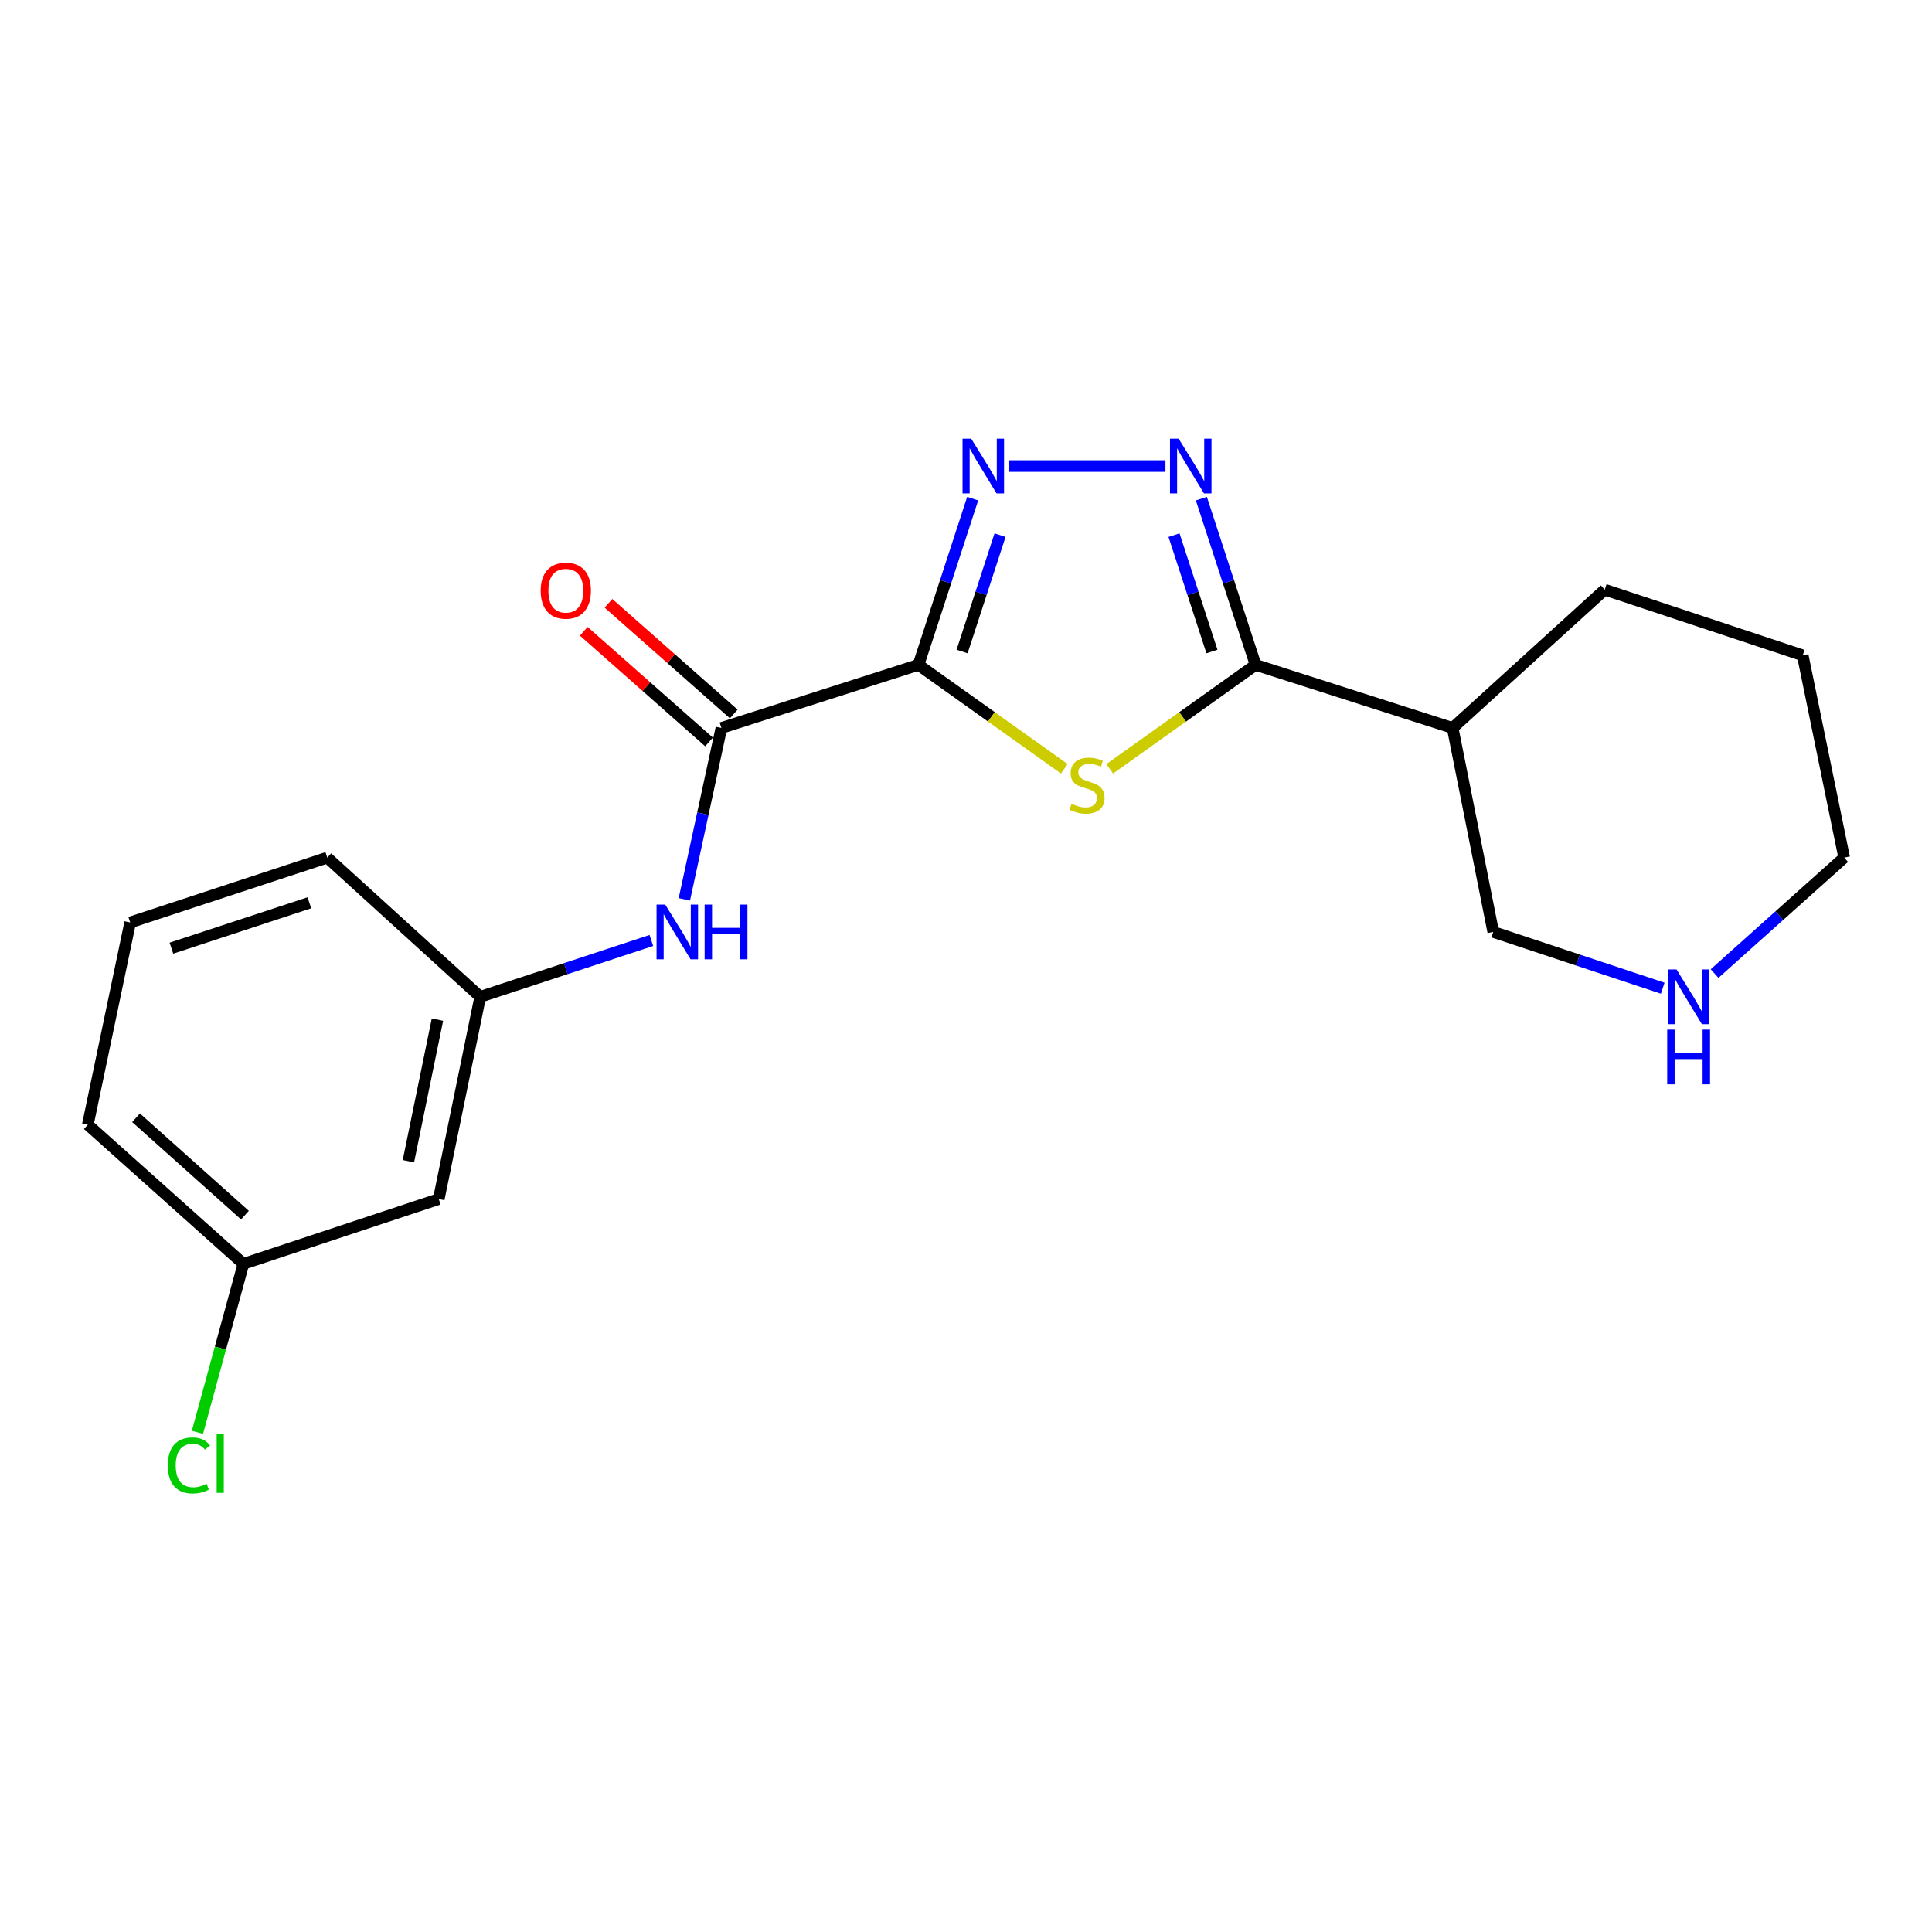 <?xml version='1.0' encoding='iso-8859-1'?>
<svg version='1.1' baseProfile='full'
              xmlns='http://www.w3.org/2000/svg'
                      xmlns:rdkit='http://www.rdkit.org/xml'
                      xmlns:xlink='http://www.w3.org/1999/xlink'
                  xml:space='preserve'
width='1000px' height='1000px' viewBox='0 0 1000 1000'>
<!-- END OF HEADER -->
<rect style='opacity:1.0;fill:#FFFFFF;stroke:none' width='1000' height='1000' x='0' y='0'> </rect>
<path class='bond-0' d='M 475.4,344.13 L 513.14,371.032' style='fill:none;fill-rule:evenodd;stroke:#000000;stroke-width:6px;stroke-linecap:butt;stroke-linejoin:miter;stroke-opacity:1' />
<path class='bond-0' d='M 513.14,371.032 L 550.88,397.935' style='fill:none;fill-rule:evenodd;stroke:#CCCC00;stroke-width:6px;stroke-linecap:butt;stroke-linejoin:miter;stroke-opacity:1' />
<path class='bond-1' d='M 475.4,344.13 L 489.426,301.114' style='fill:none;fill-rule:evenodd;stroke:#000000;stroke-width:6px;stroke-linecap:butt;stroke-linejoin:miter;stroke-opacity:1' />
<path class='bond-1' d='M 489.426,301.114 L 503.452,258.097' style='fill:none;fill-rule:evenodd;stroke:#0000FF;stroke-width:6px;stroke-linecap:butt;stroke-linejoin:miter;stroke-opacity:1' />
<path class='bond-1' d='M 497.975,337.214 L 507.794,307.103' style='fill:none;fill-rule:evenodd;stroke:#000000;stroke-width:6px;stroke-linecap:butt;stroke-linejoin:miter;stroke-opacity:1' />
<path class='bond-1' d='M 507.794,307.103 L 517.612,276.991' style='fill:none;fill-rule:evenodd;stroke:#0000FF;stroke-width:6px;stroke-linecap:butt;stroke-linejoin:miter;stroke-opacity:1' />
<path class='bond-4' d='M 475.4,344.13 L 373.393,376.79' style='fill:none;fill-rule:evenodd;stroke:#000000;stroke-width:6px;stroke-linecap:butt;stroke-linejoin:miter;stroke-opacity:1' />
<path class='bond-2' d='M 574.397,397.936 L 612.142,371.033' style='fill:none;fill-rule:evenodd;stroke:#CCCC00;stroke-width:6px;stroke-linecap:butt;stroke-linejoin:miter;stroke-opacity:1' />
<path class='bond-2' d='M 612.142,371.033 L 649.887,344.13' style='fill:none;fill-rule:evenodd;stroke:#000000;stroke-width:6px;stroke-linecap:butt;stroke-linejoin:miter;stroke-opacity:1' />
<path class='bond-3' d='M 522.376,241.232 L 603.236,241.232' style='fill:none;fill-rule:evenodd;stroke:#0000FF;stroke-width:6px;stroke-linecap:butt;stroke-linejoin:miter;stroke-opacity:1' />
<path class='bond-6' d='M 649.887,344.13 L 751.884,376.79' style='fill:none;fill-rule:evenodd;stroke:#000000;stroke-width:6px;stroke-linecap:butt;stroke-linejoin:miter;stroke-opacity:1' />
<path class='bond-20' d='M 649.887,344.13 L 635.857,301.114' style='fill:none;fill-rule:evenodd;stroke:#000000;stroke-width:6px;stroke-linecap:butt;stroke-linejoin:miter;stroke-opacity:1' />
<path class='bond-20' d='M 635.857,301.114 L 621.826,258.098' style='fill:none;fill-rule:evenodd;stroke:#0000FF;stroke-width:6px;stroke-linecap:butt;stroke-linejoin:miter;stroke-opacity:1' />
<path class='bond-20' d='M 627.311,337.216 L 617.49,307.104' style='fill:none;fill-rule:evenodd;stroke:#000000;stroke-width:6px;stroke-linecap:butt;stroke-linejoin:miter;stroke-opacity:1' />
<path class='bond-20' d='M 617.49,307.104 L 607.668,276.993' style='fill:none;fill-rule:evenodd;stroke:#0000FF;stroke-width:6px;stroke-linecap:butt;stroke-linejoin:miter;stroke-opacity:1' />
<path class='bond-5' d='M 373.393,376.79 L 363.805,421.151' style='fill:none;fill-rule:evenodd;stroke:#000000;stroke-width:6px;stroke-linecap:butt;stroke-linejoin:miter;stroke-opacity:1' />
<path class='bond-5' d='M 363.805,421.151 L 354.218,465.511' style='fill:none;fill-rule:evenodd;stroke:#0000FF;stroke-width:6px;stroke-linecap:butt;stroke-linejoin:miter;stroke-opacity:1' />
<path class='bond-8' d='M 379.788,369.551 L 347.366,340.91' style='fill:none;fill-rule:evenodd;stroke:#000000;stroke-width:6px;stroke-linecap:butt;stroke-linejoin:miter;stroke-opacity:1' />
<path class='bond-8' d='M 347.366,340.91 L 314.944,312.269' style='fill:none;fill-rule:evenodd;stroke:#FF0000;stroke-width:6px;stroke-linecap:butt;stroke-linejoin:miter;stroke-opacity:1' />
<path class='bond-8' d='M 366.997,384.03 L 334.575,355.389' style='fill:none;fill-rule:evenodd;stroke:#000000;stroke-width:6px;stroke-linecap:butt;stroke-linejoin:miter;stroke-opacity:1' />
<path class='bond-8' d='M 334.575,355.389 L 302.154,326.748' style='fill:none;fill-rule:evenodd;stroke:#FF0000;stroke-width:6px;stroke-linecap:butt;stroke-linejoin:miter;stroke-opacity:1' />
<path class='bond-7' d='M 337.15,486.789 L 292.858,501.361' style='fill:none;fill-rule:evenodd;stroke:#0000FF;stroke-width:6px;stroke-linecap:butt;stroke-linejoin:miter;stroke-opacity:1' />
<path class='bond-7' d='M 292.858,501.361 L 248.567,515.934' style='fill:none;fill-rule:evenodd;stroke:#000000;stroke-width:6px;stroke-linecap:butt;stroke-linejoin:miter;stroke-opacity:1' />
<path class='bond-12' d='M 751.884,376.79 L 772.899,482.372' style='fill:none;fill-rule:evenodd;stroke:#000000;stroke-width:6px;stroke-linecap:butt;stroke-linejoin:miter;stroke-opacity:1' />
<path class='bond-14' d='M 751.884,376.79 L 830.611,305.212' style='fill:none;fill-rule:evenodd;stroke:#000000;stroke-width:6px;stroke-linecap:butt;stroke-linejoin:miter;stroke-opacity:1' />
<path class='bond-10' d='M 248.567,515.934 L 227.101,620.624' style='fill:none;fill-rule:evenodd;stroke:#000000;stroke-width:6px;stroke-linecap:butt;stroke-linejoin:miter;stroke-opacity:1' />
<path class='bond-10' d='M 226.421,527.757 L 211.395,601.04' style='fill:none;fill-rule:evenodd;stroke:#000000;stroke-width:6px;stroke-linecap:butt;stroke-linejoin:miter;stroke-opacity:1' />
<path class='bond-17' d='M 248.567,515.934 L 169.389,443.904' style='fill:none;fill-rule:evenodd;stroke:#000000;stroke-width:6px;stroke-linecap:butt;stroke-linejoin:miter;stroke-opacity:1' />
<path class='bond-9' d='M 860.622,511.485 L 816.761,496.928' style='fill:none;fill-rule:evenodd;stroke:#0000FF;stroke-width:6px;stroke-linecap:butt;stroke-linejoin:miter;stroke-opacity:1' />
<path class='bond-9' d='M 816.761,496.928 L 772.899,482.372' style='fill:none;fill-rule:evenodd;stroke:#000000;stroke-width:6px;stroke-linecap:butt;stroke-linejoin:miter;stroke-opacity:1' />
<path class='bond-22' d='M 887.467,503.91 L 921.006,473.907' style='fill:none;fill-rule:evenodd;stroke:#0000FF;stroke-width:6px;stroke-linecap:butt;stroke-linejoin:miter;stroke-opacity:1' />
<path class='bond-22' d='M 921.006,473.907 L 954.545,443.904' style='fill:none;fill-rule:evenodd;stroke:#000000;stroke-width:6px;stroke-linecap:butt;stroke-linejoin:miter;stroke-opacity:1' />
<path class='bond-11' d='M 227.101,620.624 L 125.985,654.165' style='fill:none;fill-rule:evenodd;stroke:#000000;stroke-width:6px;stroke-linecap:butt;stroke-linejoin:miter;stroke-opacity:1' />
<path class='bond-13' d='M 125.985,654.165 L 114.088,697.77' style='fill:none;fill-rule:evenodd;stroke:#000000;stroke-width:6px;stroke-linecap:butt;stroke-linejoin:miter;stroke-opacity:1' />
<path class='bond-13' d='M 114.088,697.77 L 102.192,741.376' style='fill:none;fill-rule:evenodd;stroke:#00CC00;stroke-width:6px;stroke-linecap:butt;stroke-linejoin:miter;stroke-opacity:1' />
<path class='bond-21' d='M 125.985,654.165 L 45.455,582.146' style='fill:none;fill-rule:evenodd;stroke:#000000;stroke-width:6px;stroke-linecap:butt;stroke-linejoin:miter;stroke-opacity:1' />
<path class='bond-21' d='M 126.784,628.961 L 70.413,578.548' style='fill:none;fill-rule:evenodd;stroke:#000000;stroke-width:6px;stroke-linecap:butt;stroke-linejoin:miter;stroke-opacity:1' />
<path class='bond-19' d='M 830.611,305.212 L 933.079,339.203' style='fill:none;fill-rule:evenodd;stroke:#000000;stroke-width:6px;stroke-linecap:butt;stroke-linejoin:miter;stroke-opacity:1' />
<path class='bond-15' d='M 67.382,477.456 L 169.389,443.904' style='fill:none;fill-rule:evenodd;stroke:#000000;stroke-width:6px;stroke-linecap:butt;stroke-linejoin:miter;stroke-opacity:1' />
<path class='bond-15' d='M 88.72,490.775 L 160.125,467.289' style='fill:none;fill-rule:evenodd;stroke:#000000;stroke-width:6px;stroke-linecap:butt;stroke-linejoin:miter;stroke-opacity:1' />
<path class='bond-18' d='M 67.382,477.456 L 45.455,582.146' style='fill:none;fill-rule:evenodd;stroke:#000000;stroke-width:6px;stroke-linecap:butt;stroke-linejoin:miter;stroke-opacity:1' />
<path class='bond-16' d='M 954.545,443.904 L 933.079,339.203' style='fill:none;fill-rule:evenodd;stroke:#000000;stroke-width:6px;stroke-linecap:butt;stroke-linejoin:miter;stroke-opacity:1' />
<path  class='atom-1' d='M 554.638 416.037
Q 554.958 416.157, 556.278 416.717
Q 557.598 417.277, 559.038 417.637
Q 560.518 417.957, 561.958 417.957
Q 564.638 417.957, 566.198 416.677
Q 567.758 415.357, 567.758 413.077
Q 567.758 411.517, 566.958 410.557
Q 566.198 409.597, 564.998 409.077
Q 563.798 408.557, 561.798 407.957
Q 559.278 407.197, 557.758 406.477
Q 556.278 405.757, 555.198 404.237
Q 554.158 402.717, 554.158 400.157
Q 554.158 396.597, 556.558 394.397
Q 558.998 392.197, 563.798 392.197
Q 567.078 392.197, 570.798 393.757
L 569.878 396.837
Q 566.478 395.437, 563.918 395.437
Q 561.158 395.437, 559.638 396.597
Q 558.118 397.717, 558.158 399.677
Q 558.158 401.197, 558.918 402.117
Q 559.718 403.037, 560.838 403.557
Q 561.998 404.077, 563.918 404.677
Q 566.478 405.477, 567.998 406.277
Q 569.518 407.077, 570.598 408.717
Q 571.718 410.317, 571.718 413.077
Q 571.718 416.997, 569.078 419.117
Q 566.478 421.197, 562.118 421.197
Q 559.598 421.197, 557.678 420.637
Q 555.798 420.117, 553.558 419.197
L 554.638 416.037
' fill='#CCCC00'/>
<path  class='atom-2' d='M 502.691 227.072
L 511.971 242.072
Q 512.891 243.552, 514.371 246.232
Q 515.851 248.912, 515.931 249.072
L 515.931 227.072
L 519.691 227.072
L 519.691 255.392
L 515.811 255.392
L 505.851 238.992
Q 504.691 237.072, 503.451 234.872
Q 502.251 232.672, 501.891 231.992
L 501.891 255.392
L 498.211 255.392
L 498.211 227.072
L 502.691 227.072
' fill='#0000FF'/>
<path  class='atom-4' d='M 610.065 227.072
L 619.345 242.072
Q 620.265 243.552, 621.745 246.232
Q 623.225 248.912, 623.305 249.072
L 623.305 227.072
L 627.065 227.072
L 627.065 255.392
L 623.185 255.392
L 613.225 238.992
Q 612.065 237.072, 610.825 234.872
Q 609.625 232.672, 609.265 231.992
L 609.265 255.392
L 605.585 255.392
L 605.585 227.072
L 610.065 227.072
' fill='#0000FF'/>
<path  class='atom-6' d='M 344.314 468.212
L 353.594 483.212
Q 354.514 484.692, 355.994 487.372
Q 357.474 490.052, 357.554 490.212
L 357.554 468.212
L 361.314 468.212
L 361.314 496.532
L 357.434 496.532
L 347.474 480.132
Q 346.314 478.212, 345.074 476.012
Q 343.874 473.812, 343.514 473.132
L 343.514 496.532
L 339.834 496.532
L 339.834 468.212
L 344.314 468.212
' fill='#0000FF'/>
<path  class='atom-6' d='M 364.714 468.212
L 368.554 468.212
L 368.554 480.252
L 383.034 480.252
L 383.034 468.212
L 386.874 468.212
L 386.874 496.532
L 383.034 496.532
L 383.034 483.452
L 368.554 483.452
L 368.554 496.532
L 364.714 496.532
L 364.714 468.212
' fill='#0000FF'/>
<path  class='atom-9' d='M 279.863 305.732
Q 279.863 298.932, 283.223 295.132
Q 286.583 291.332, 292.863 291.332
Q 299.143 291.332, 302.503 295.132
Q 305.863 298.932, 305.863 305.732
Q 305.863 312.612, 302.463 316.532
Q 299.063 320.412, 292.863 320.412
Q 286.623 320.412, 283.223 316.532
Q 279.863 312.652, 279.863 305.732
M 292.863 317.212
Q 297.183 317.212, 299.503 314.332
Q 301.863 311.412, 301.863 305.732
Q 301.863 300.172, 299.503 297.372
Q 297.183 294.532, 292.863 294.532
Q 288.543 294.532, 286.183 297.332
Q 283.863 300.132, 283.863 305.732
Q 283.863 311.452, 286.183 314.332
Q 288.543 317.212, 292.863 317.212
' fill='#FF0000'/>
<path  class='atom-10' d='M 867.766 501.774
L 877.046 516.774
Q 877.966 518.254, 879.446 520.934
Q 880.926 523.614, 881.006 523.774
L 881.006 501.774
L 884.766 501.774
L 884.766 530.094
L 880.886 530.094
L 870.926 513.694
Q 869.766 511.774, 868.526 509.574
Q 867.326 507.374, 866.966 506.694
L 866.966 530.094
L 863.286 530.094
L 863.286 501.774
L 867.766 501.774
' fill='#0000FF'/>
<path  class='atom-10' d='M 862.946 532.926
L 866.786 532.926
L 866.786 544.966
L 881.266 544.966
L 881.266 532.926
L 885.106 532.926
L 885.106 561.246
L 881.266 561.246
L 881.266 548.166
L 866.786 548.166
L 866.786 561.246
L 862.946 561.246
L 862.946 532.926
' fill='#0000FF'/>
<path  class='atom-14' d='M 86.869 758.494
Q 86.869 751.454, 90.149 747.774
Q 93.469 744.054, 99.749 744.054
Q 105.589 744.054, 108.709 748.174
L 106.069 750.334
Q 103.789 747.334, 99.749 747.334
Q 95.469 747.334, 93.189 750.214
Q 90.949 753.054, 90.949 758.494
Q 90.949 764.094, 93.269 766.974
Q 95.629 769.854, 100.189 769.854
Q 103.309 769.854, 106.949 767.974
L 108.069 770.974
Q 106.589 771.934, 104.349 772.494
Q 102.109 773.054, 99.629 773.054
Q 93.469 773.054, 90.149 769.294
Q 86.869 765.534, 86.869 758.494
' fill='#00CC00'/>
<path  class='atom-14' d='M 112.149 742.334
L 115.829 742.334
L 115.829 772.694
L 112.149 772.694
L 112.149 742.334
' fill='#00CC00'/>
</svg>
